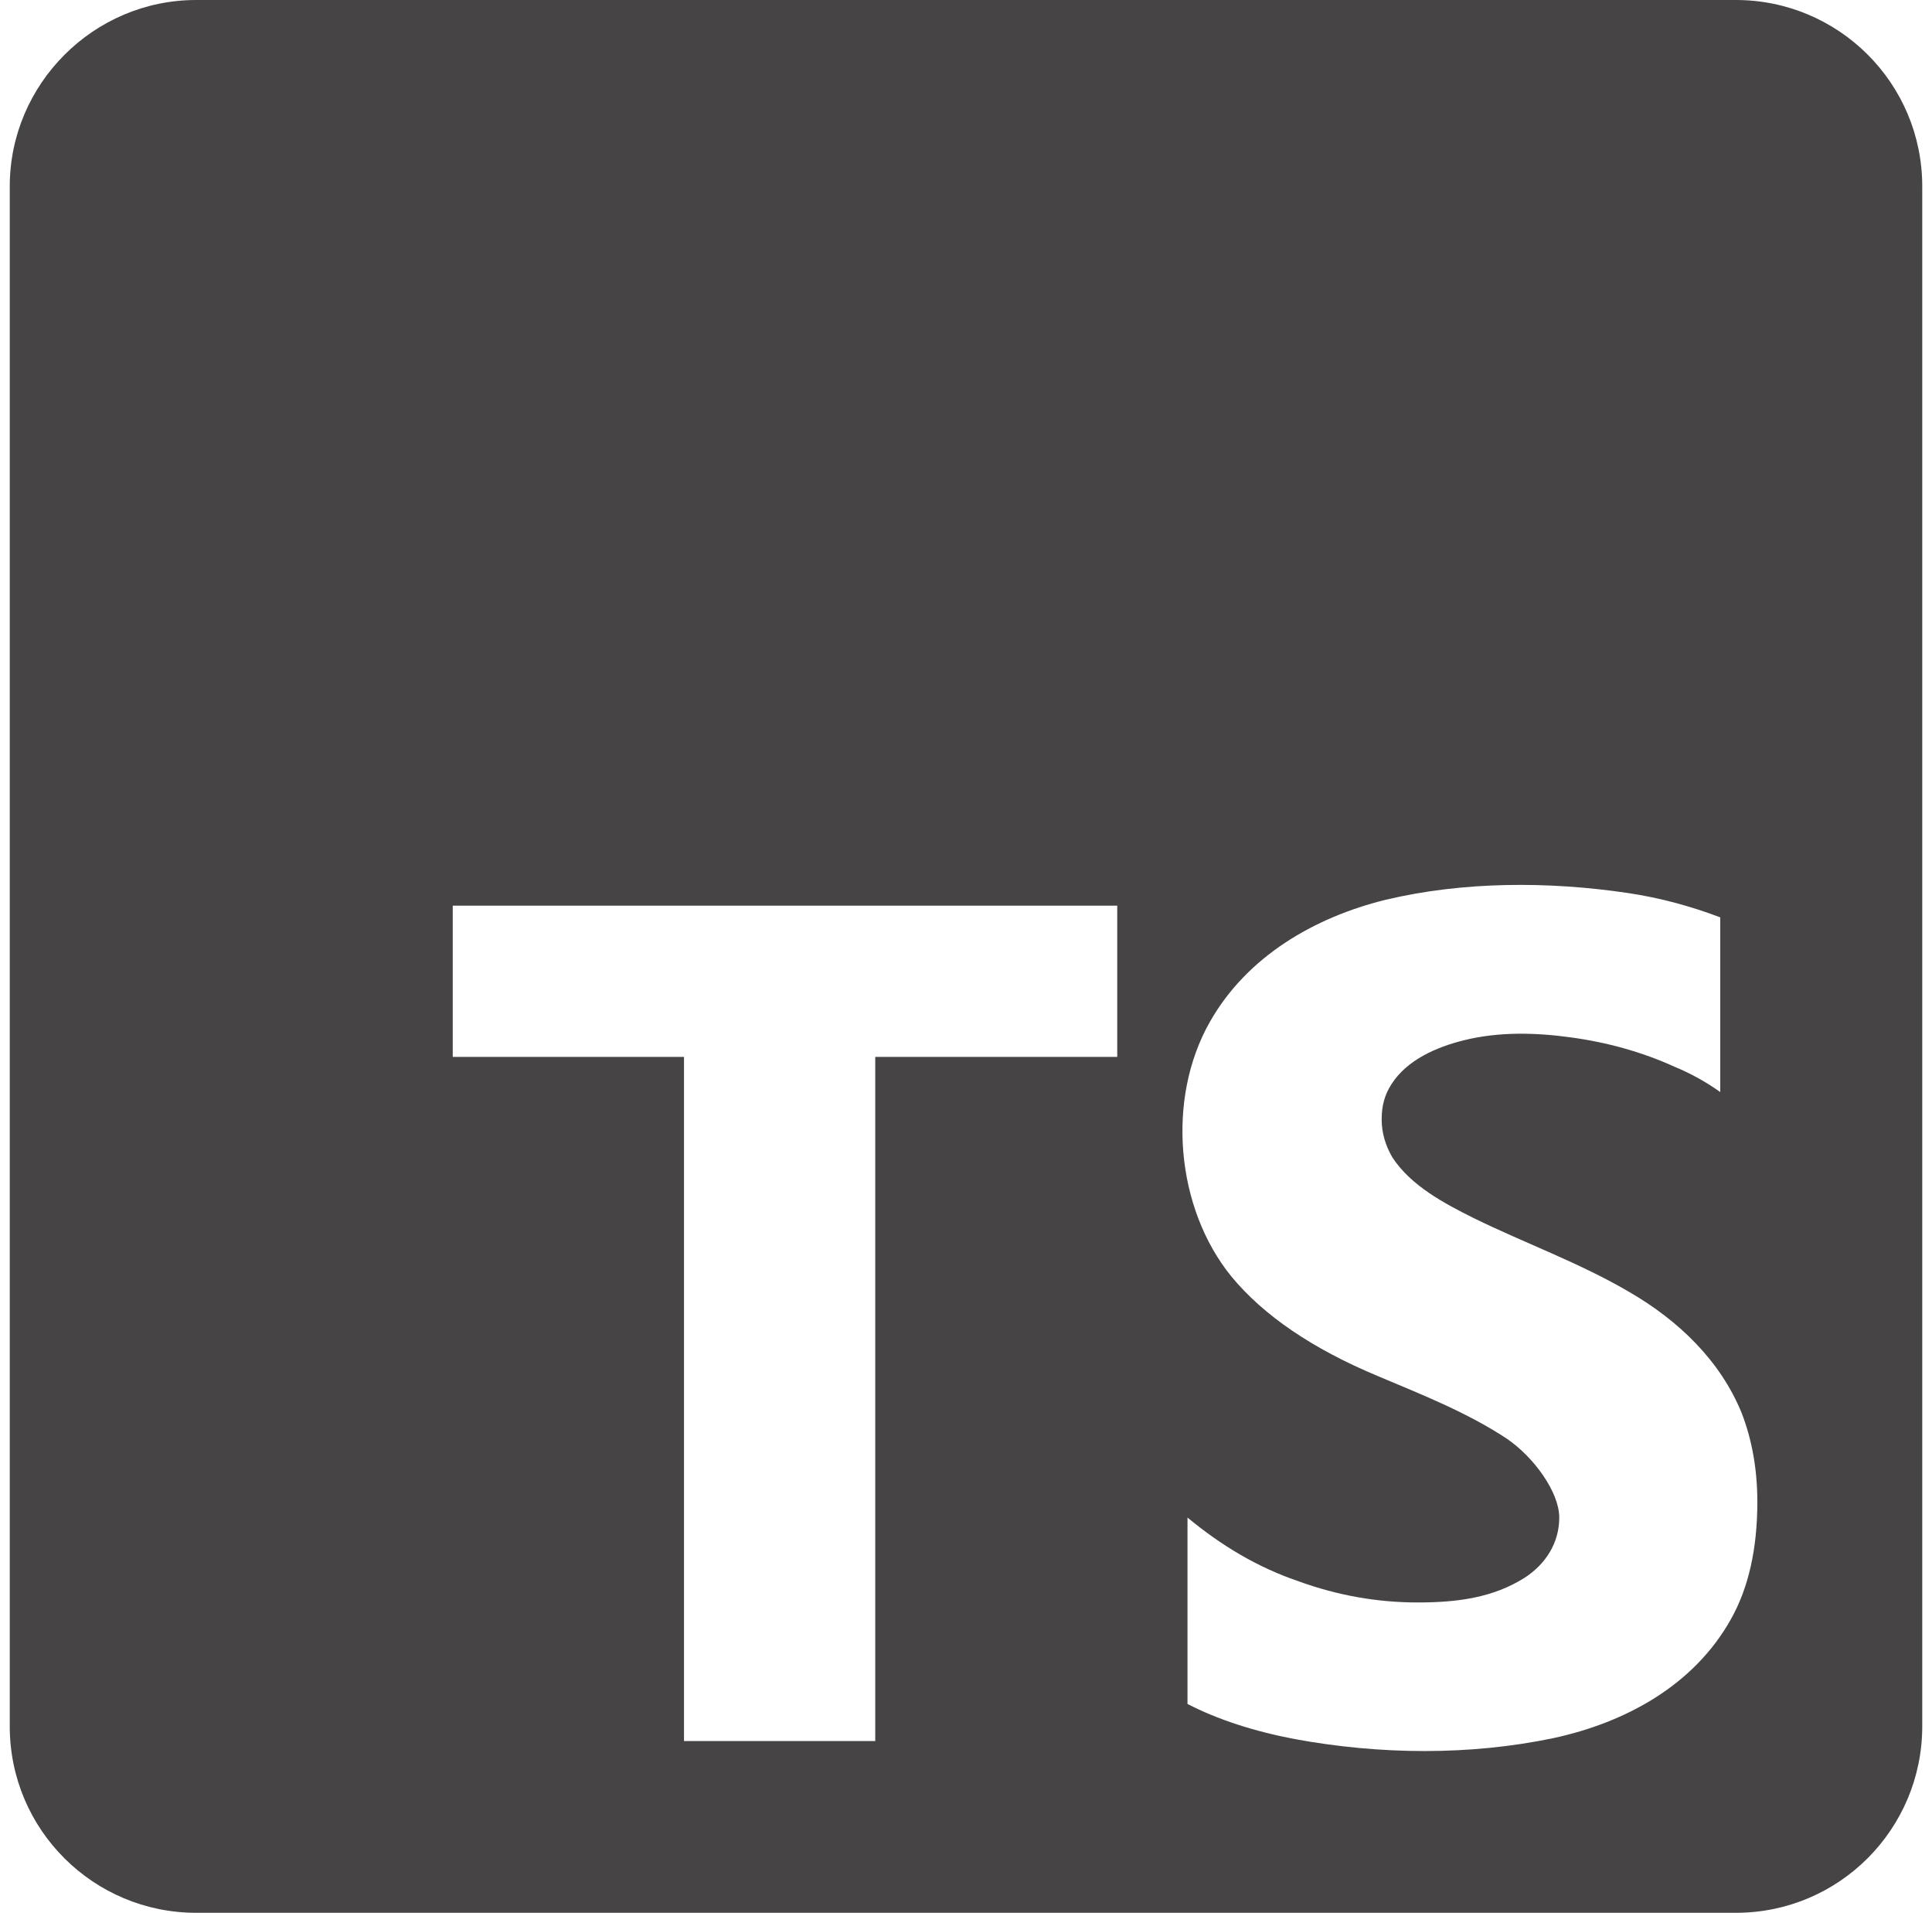 <?xml version="1.0" encoding="UTF-8"?>
<svg id="Layer_4" data-name="Layer 4" xmlns="http://www.w3.org/2000/svg" viewBox="0 0 198 196">
  <defs>
    <style>
      .cls-1 {
        fill: #474445;
      }
    </style>
  </defs>
  <path class="cls-1" d="m177.9,0H20.1C9.6,0,1,8.6,1,19.1v157.8c0,10.6,8.6,19.1,19.1,19.1h157.8c10.6,0,19.1-8.6,19.1-19.1V19.1c0-10.6-8.6-19.1-19.1-19.1Zm-63.4,108.3h-24.8v70.1h-19.6v-70.1h-23.7s0-15.5,0-15.5h68.1v15.5Zm62.9,57.6c-3.8,6.8-10.8,10.6-18.2,12.2-8.6,1.8-17.8,1.7-26.5.1-4.2-.8-7.9-2-11-3.6v-19.1c3.5,2.9,7.2,5.1,11.3,6.5,4.1,1.5,8.2,2.2,12.3,2.2s7.7-.5,10.9-2.5c2.2-1.4,3.6-3.6,3.6-6.2s-2.6-6.2-5.4-8.1c-4.1-2.7-8.7-4.5-13.2-6.4-6.7-2.8-11.7-6.2-15-10.2-5.7-7-6.7-18.2-2.2-26.1,3.8-6.7,10.7-10.7,18-12.5,8-1.9,16.7-1.9,24.8-.7,3.4.5,6.6,1.4,9.5,2.5v17.9c-1.4-1-3-1.9-4.7-2.6-3.3-1.5-6.9-2.5-10.6-3-3.6-.5-7.4-.6-11,.3-2.8.7-5.8,2-7.4,4.5-.7,1.1-1,2.2-1,3.6s.4,2.7,1.1,3.9c1.9,2.9,5.3,4.7,8.3,6.2,5.3,2.6,10.9,4.6,16,7.6,5,2.9,9.3,7,11.5,12.4,1,2.6,1.6,5.6,1.6,9.1,0,4.8-.9,8.8-2.7,12Z"/>
</svg>